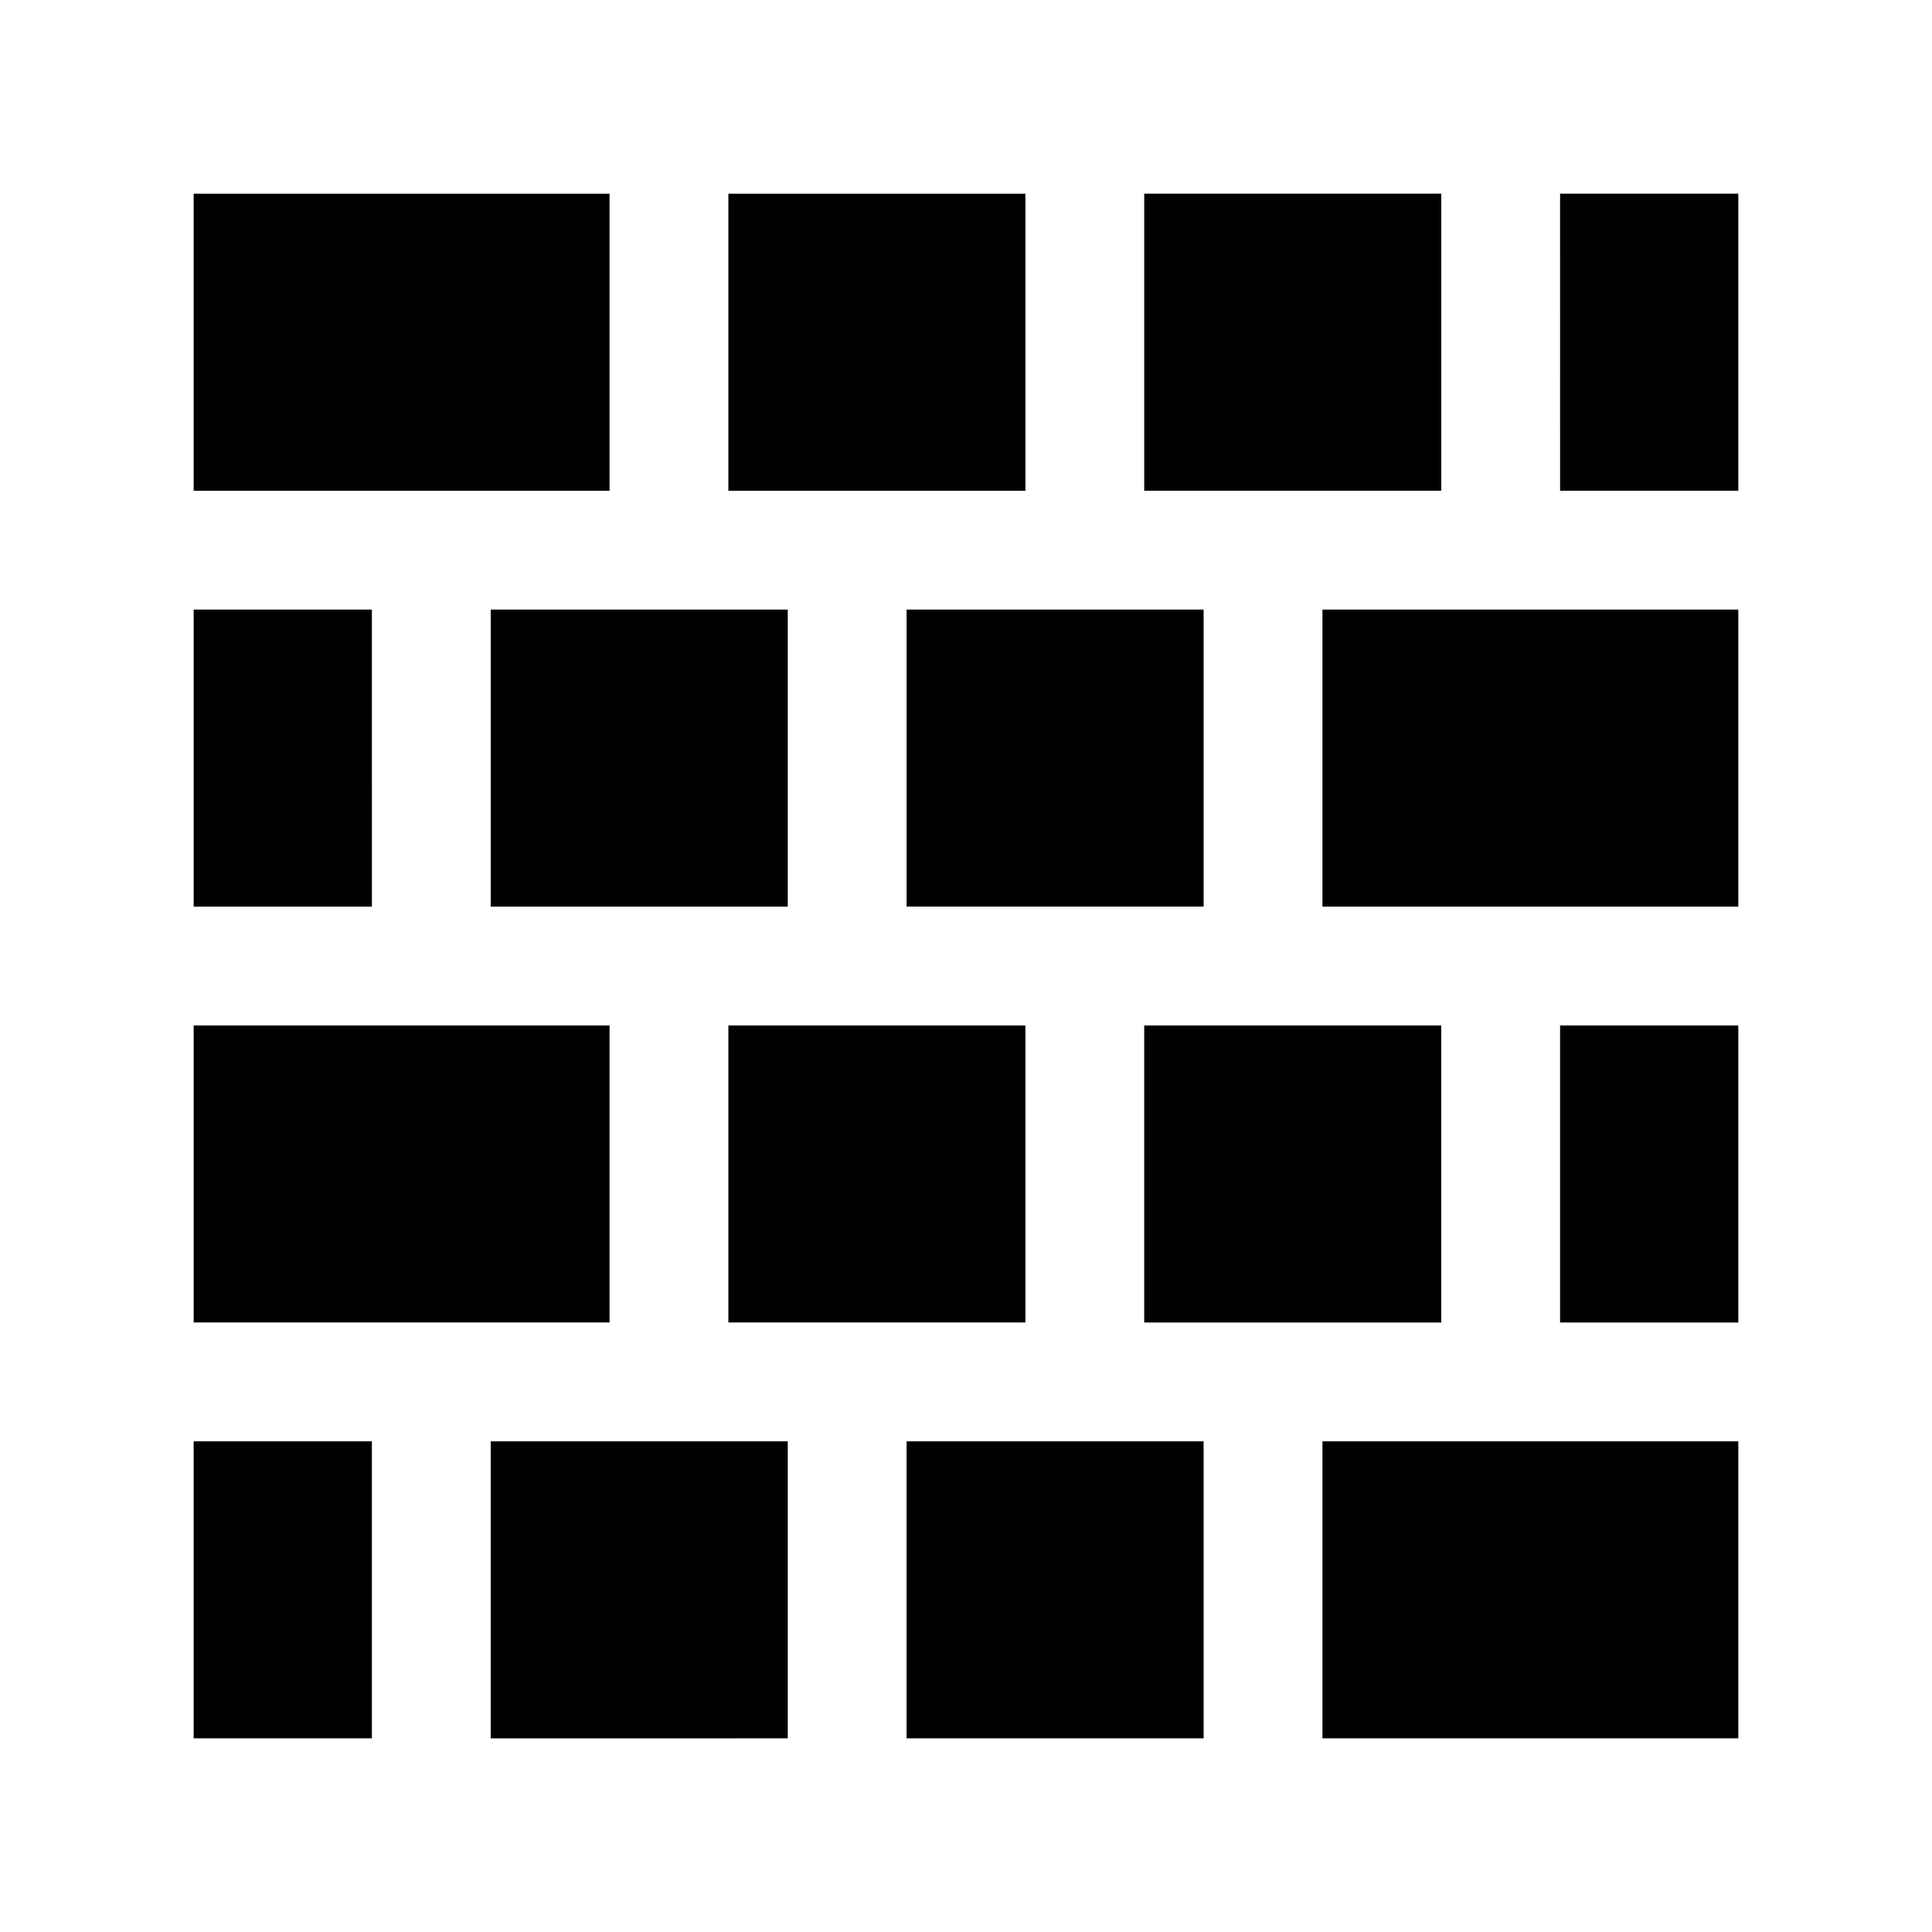 <?xml version="1.0" encoding="UTF-8"?>
<!-- Uploaded to: ICON Repo, www.iconrepo.com, Generator: ICON Repo Mixer Tools -->
<svg fill="#000000" width="800px" height="800px" version="1.1" viewBox="144 144 512 512" xmlns="http://www.w3.org/2000/svg">
 <path d="m604.67 274.05h-47.23l-0.004-78.723h47.23zm-157.44 0v-78.723h78.719v78.719zm-62.977 110.21v-78.719h78.719v78.719zm-47.23 110.21v-78.719h78.719v78.719zm78.719-220.41h-78.719v-78.723h78.719zm-62.977 31.488v78.719h-78.719v-78.719zm-110.21 78.719h-47.234v-78.719h47.23zm62.977 31.488v78.719h-110.21v-78.719zm47.23 110.21v78.719l-78.719 0.004v-78.719zm31.488 0h78.719v78.719h-78.719zm62.977-31.488v-78.719h78.719v78.719zm110.21-78.719h47.23v78.719h-47.23zm-62.977-31.488v-78.719h110.21v78.719zm-188.93-188.93v78.719l-110.21 0.004v-78.723zm-110.21 330.62h47.23v78.719l-47.23 0.004zm299.14 78.723v-78.719h110.21v78.719z"/>
</svg>